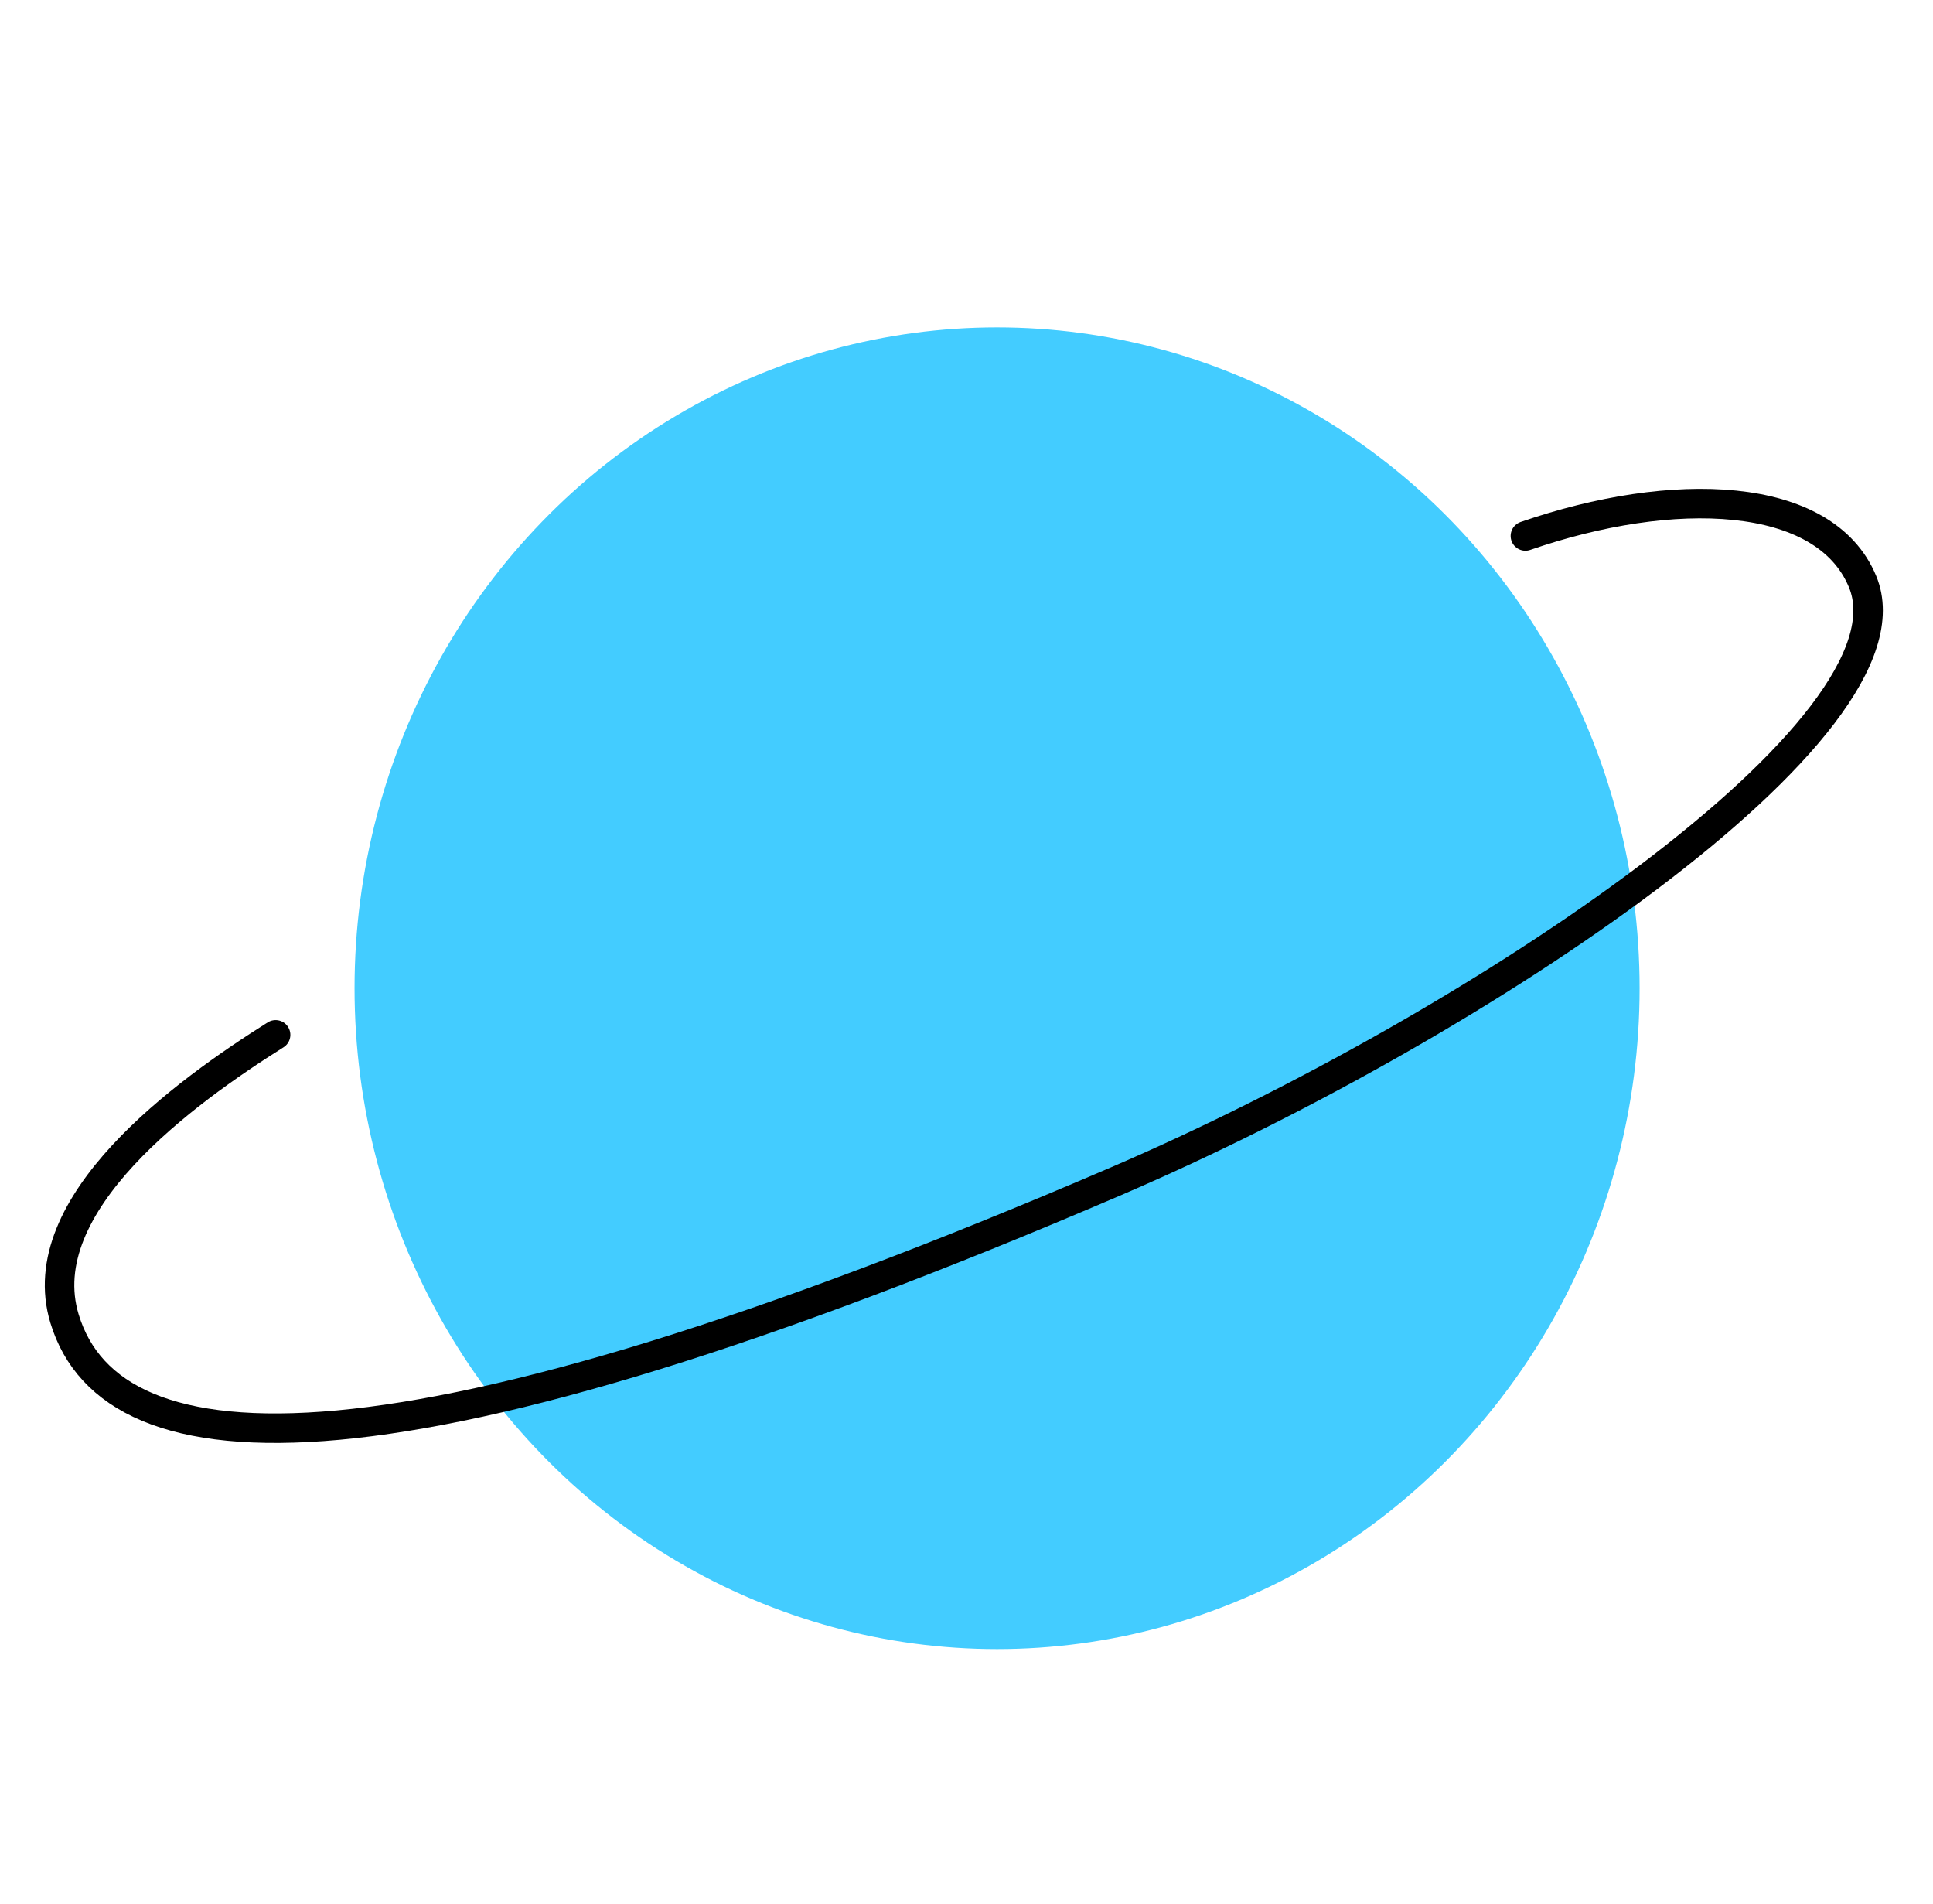 <svg width="131" height="129" viewBox="0 0 131 129" fill="none" xmlns="http://www.w3.org/2000/svg">
<ellipse cx="67.572" cy="66.96" rx="43.544" ry="44.777" fill="#43CCFF"/>
<path d="M18.678 70.118C12.548 73.974 2.02 81.588 4.373 89.348C7.611 100.026 26.838 101.006 75.633 80.038C100.274 69.449 130.314 49.269 126.226 39.406C123.65 33.191 113.349 32.867 103.377 36.315" stroke="black" stroke-width="2" stroke-linecap="round"/>
</svg>
